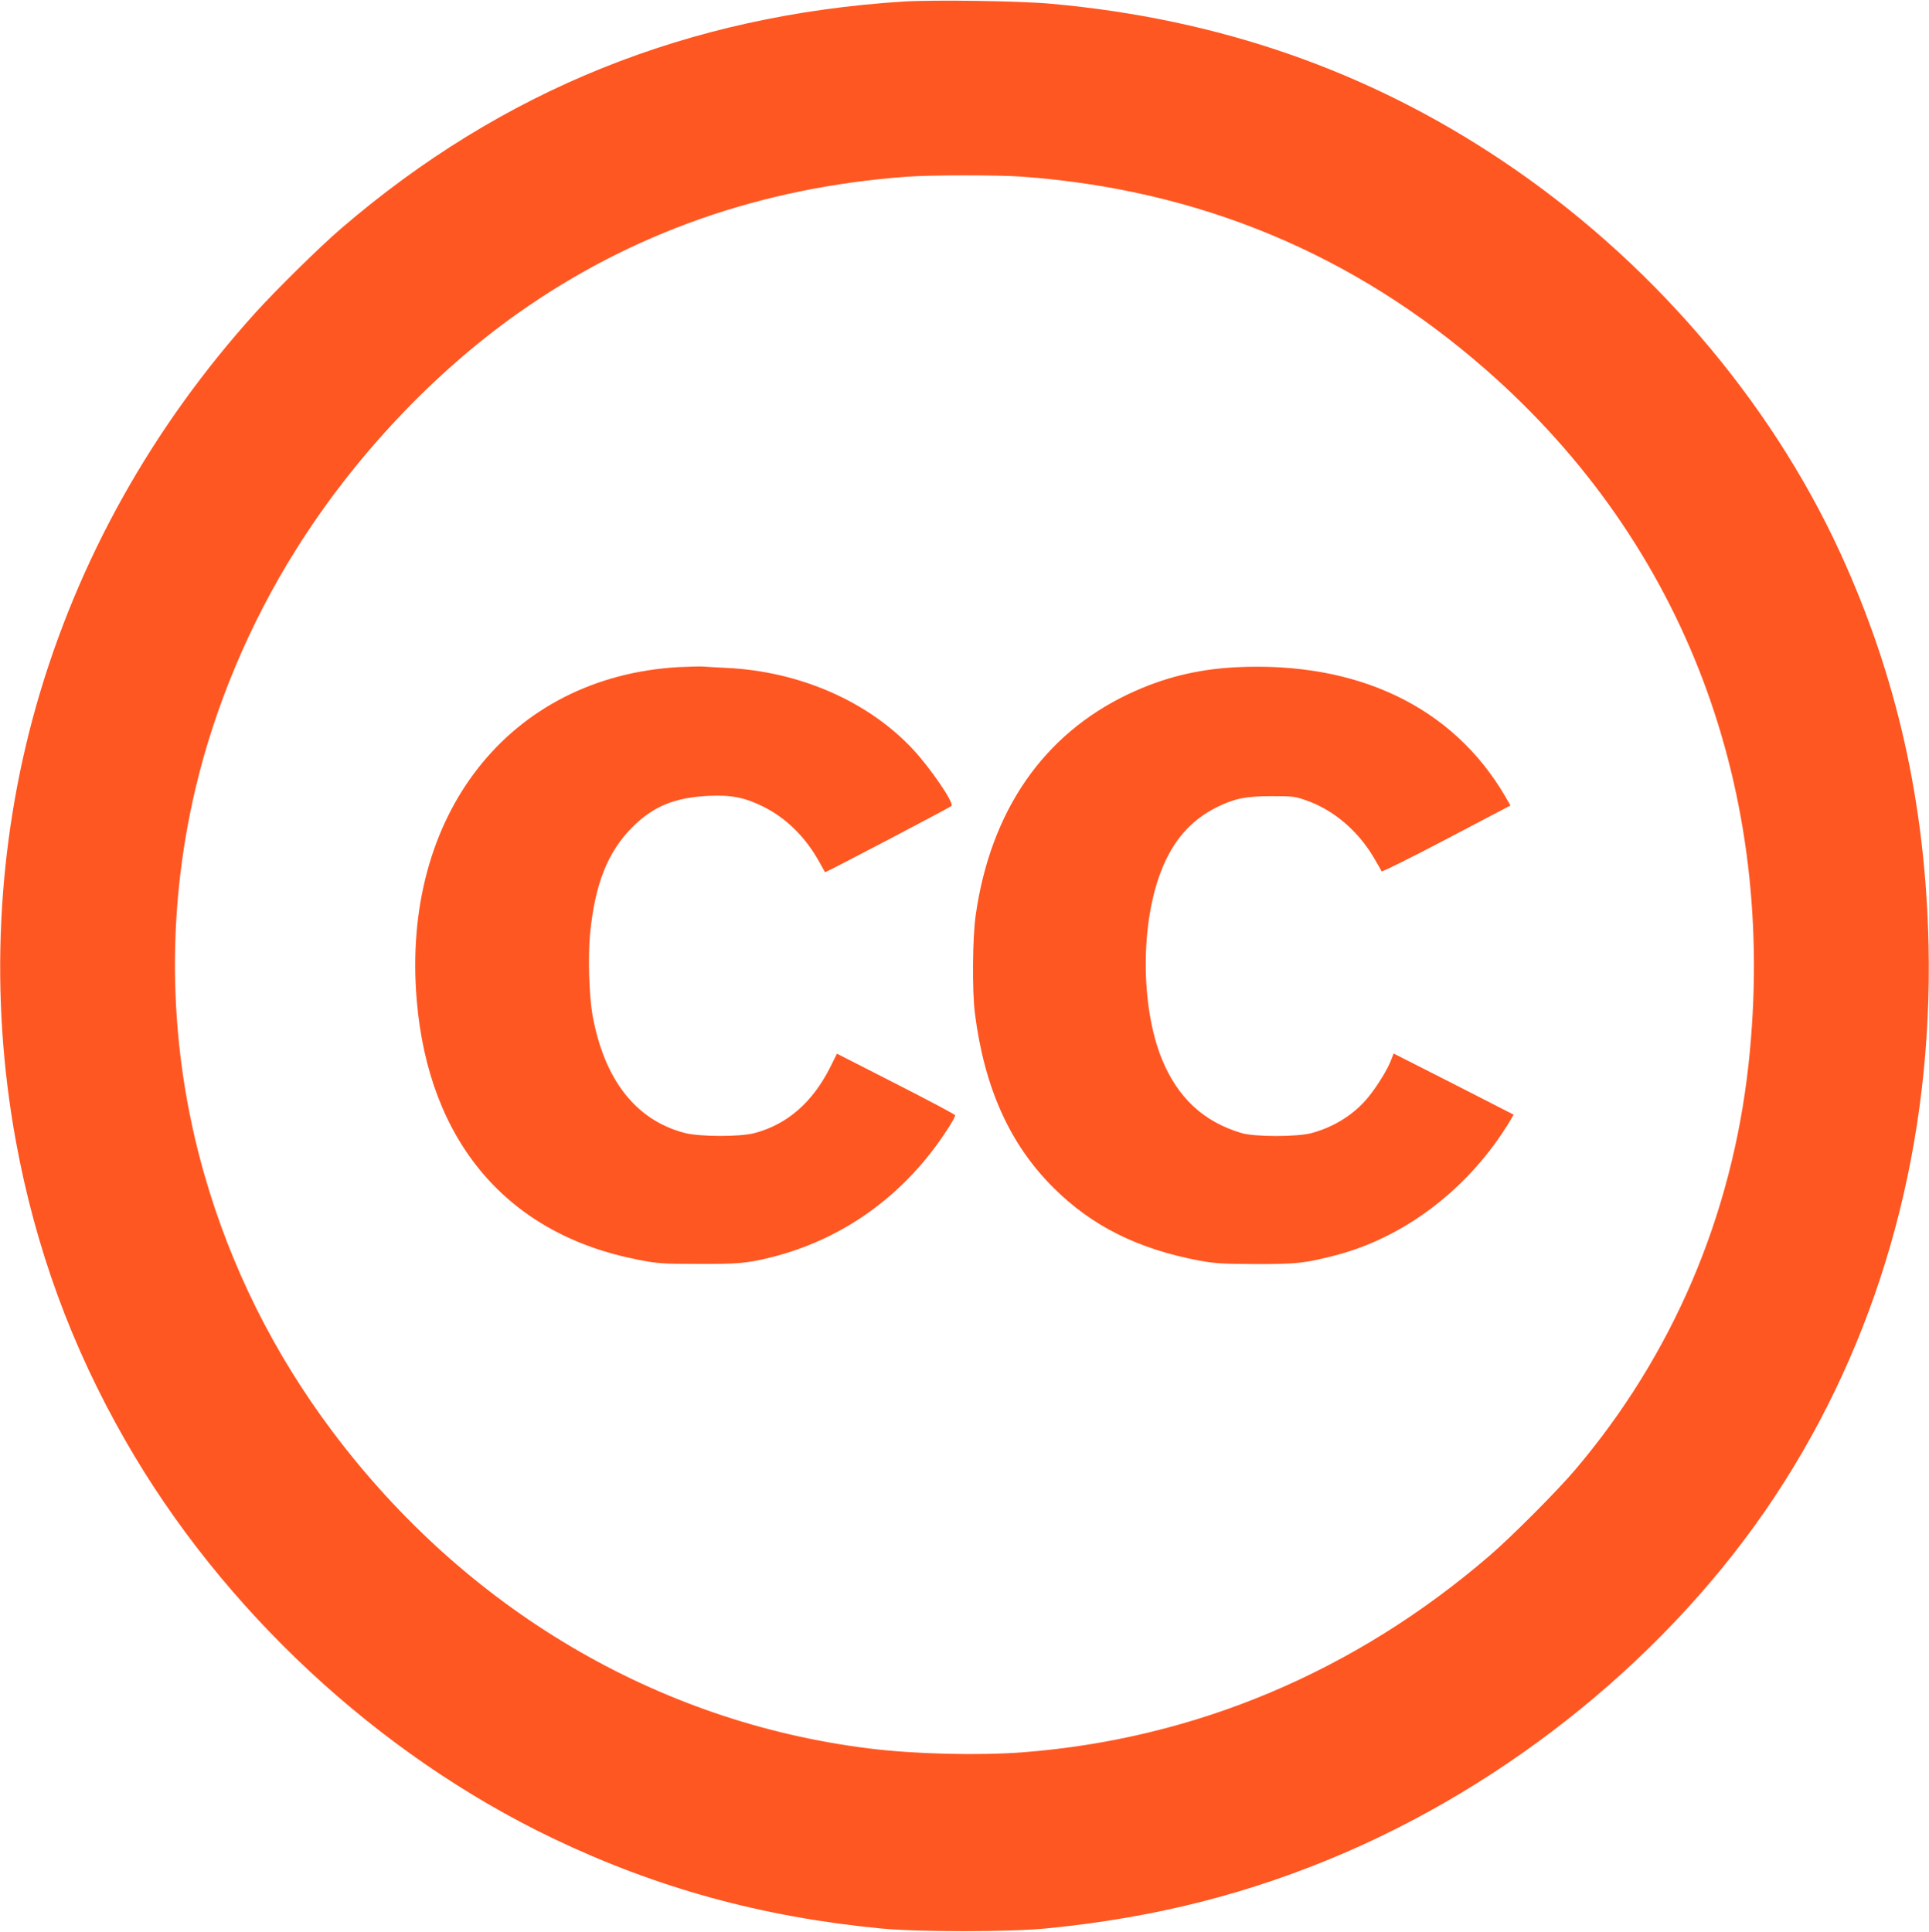 <?xml version="1.0" standalone="no"?>
<!DOCTYPE svg PUBLIC "-//W3C//DTD SVG 20010904//EN"
 "http://www.w3.org/TR/2001/REC-SVG-20010904/DTD/svg10.dtd">
<svg version="1.0" xmlns="http://www.w3.org/2000/svg"
 width="1278pt" height="1280pt" viewBox="0 0 1278 1280"
 preserveAspectRatio="xMidYMid meet">
<g transform="translate(0,1280) scale(0.1,-0.1)"
fill="#ff5722" stroke="none">
<path d="M5990 12790 c-1431 -90 -2664 -587 -3730 -1504 -140 -120 -425 -401
-566 -556 -688 -761 -1181 -1645 -1454 -2605 -263 -928 -310 -1927 -135 -2885
130 -709 367 -1359 726 -1985 641 -1120 1672 -2079 2832 -2635 687 -329 1385
-521 2172 -597 250 -24 848 -24 1095 0 719 70 1353 231 1983 503 1186 513
2245 1407 2908 2455 656 1035 984 2259 956 3559 -21 939 -210 1779 -584 2595
-468 1021 -1270 1952 -2243 2602 -889 595 -1875 938 -2985 1038 -204 19 -772
27 -975 15z m775 -1160 c1174 -84 2204 -512 3080 -1280 1317 -1153 1937 -2796
1739 -4605 -110 -1003 -504 -1925 -1150 -2685 -117 -138 -418 -440 -564 -566
-892 -769 -1951 -1216 -3095 -1304 -290 -22 -721 -12 -1020 26 -1402 174
-2669 923 -3552 2099 -389 518 -675 1092 -851 1710 -236 828 -256 1706 -57
2550 128 544 359 1094 664 1580 382 611 909 1172 1476 1572 749 529 1609 831
2570 902 161 12 599 12 760 1z"/>
<path d="M4495 8380 c-1120 -65 -1838 -978 -1734 -2207 79 -938 601 -1551
1465 -1719 128 -25 159 -28 399 -28 266 -1 324 4 485 44 479 120 886 414 1164
843 32 48 56 92 54 98 -2 6 -179 100 -393 209 l-390 199 -43 -87 c-118 -235
-285 -381 -502 -439 -95 -26 -368 -25 -465 1 -324 85 -533 354 -610 783 -22
126 -30 383 -16 533 32 332 117 546 281 710 139 139 283 197 506 207 151 7
239 -11 362 -72 152 -76 280 -203 369 -364 20 -36 38 -68 39 -70 3 -4 824 427
838 439 19 19 -140 252 -258 378 -297 317 -752 515 -1236 537 -63 3 -133 7
-155 9 -22 1 -94 -1 -160 -4z"/>
<path d="M8185 8379 c-259 -14 -482 -70 -712 -179 -562 -268 -911 -774 -1009
-1465 -21 -147 -24 -503 -5 -650 63 -493 231 -867 521 -1155 254 -253 558
-405 965 -482 104 -19 153 -22 375 -23 267 0 317 5 505 52 477 117 913 451
1183 903 l20 35 -397 203 -398 202 -17 -44 c-23 -61 -90 -170 -149 -243 -91
-113 -225 -199 -377 -240 -93 -26 -379 -26 -465 0 -252 75 -422 234 -527 489
-142 349 -143 900 -3 1253 79 200 198 334 371 419 115 56 189 71 359 71 143 0
154 -1 237 -31 175 -63 332 -197 436 -370 28 -47 53 -91 55 -97 2 -6 195 90
429 213 l425 223 -35 61 c-347 594 -980 896 -1787 855z"/>
</g>
</svg>
